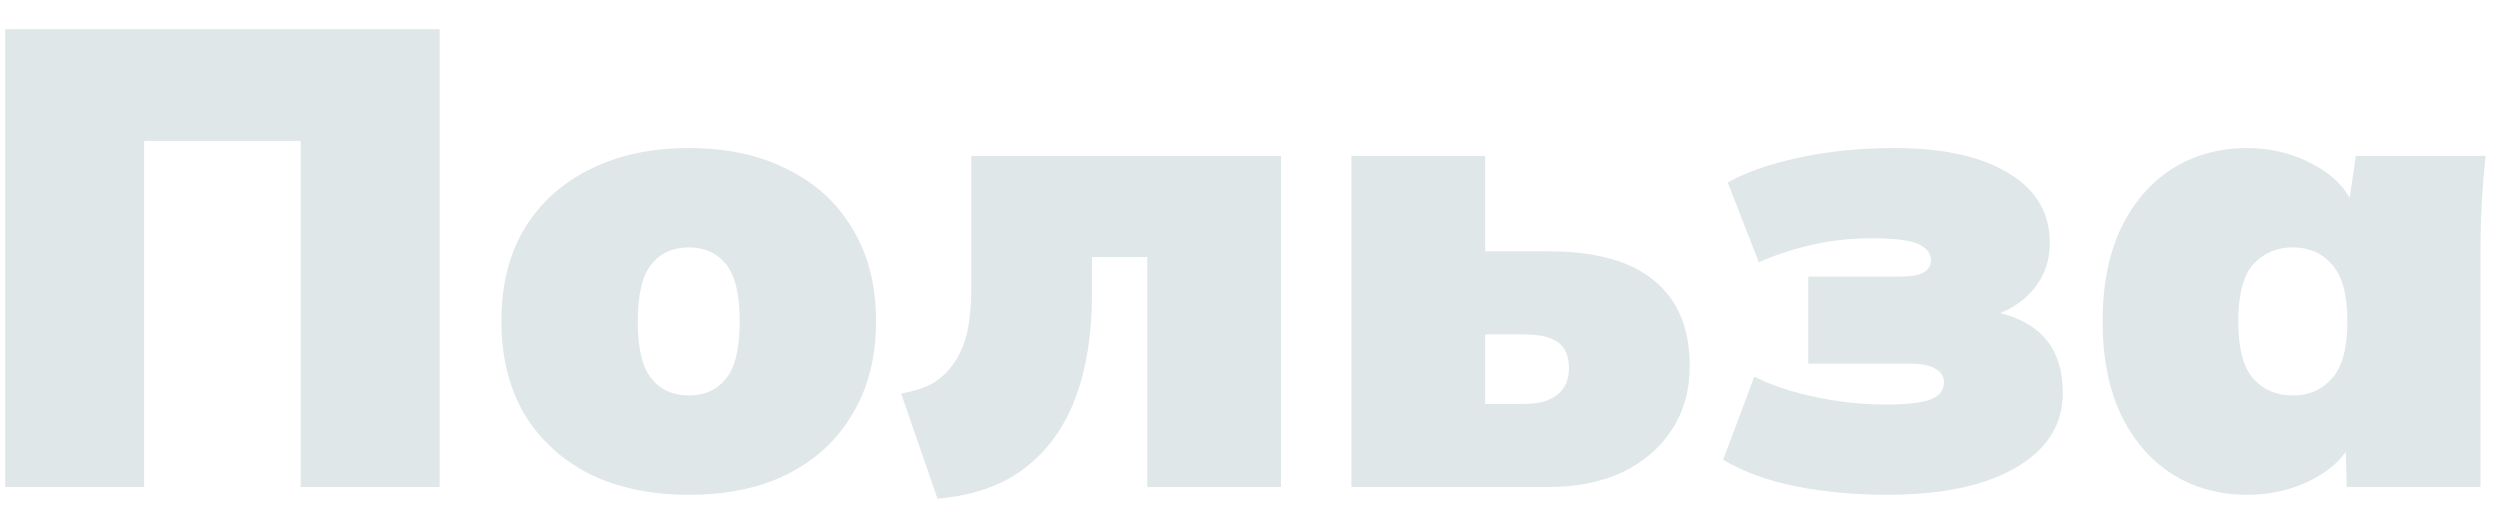 <?xml version="1.0" encoding="UTF-8"?> <svg xmlns="http://www.w3.org/2000/svg" width="77" height="16" viewBox="0 0 77 16" fill="none"><path d="M0.16 15V0.9H13.54V15H9.26V4.34H4.44V15H0.16ZM21.223 15.24C20.05 15.24 19.03 15.027 18.163 14.6C17.297 14.16 16.623 13.54 16.143 12.74C15.677 11.94 15.443 10.993 15.443 9.9C15.443 8.793 15.677 7.847 16.143 7.06C16.623 6.26 17.297 5.647 18.163 5.22C19.03 4.78 20.05 4.56 21.223 4.56C22.396 4.56 23.41 4.78 24.263 5.22C25.13 5.647 25.797 6.26 26.263 7.06C26.743 7.847 26.983 8.793 26.983 9.9C26.983 10.993 26.743 11.94 26.263 12.74C25.797 13.54 25.13 14.16 24.263 14.6C23.41 15.027 22.396 15.24 21.223 15.24ZM21.223 12.18C21.703 12.18 22.083 12.007 22.363 11.66C22.643 11.313 22.783 10.727 22.783 9.9C22.783 9.073 22.643 8.487 22.363 8.14C22.083 7.793 21.703 7.62 21.223 7.62C20.73 7.62 20.343 7.793 20.063 8.14C19.783 8.487 19.643 9.073 19.643 9.9C19.643 10.727 19.783 11.313 20.063 11.66C20.343 12.007 20.73 12.18 21.223 12.18ZM28.875 15.36L27.755 12.12C28.142 12.053 28.468 11.947 28.735 11.8C29.002 11.64 29.222 11.427 29.395 11.16C29.582 10.893 29.715 10.573 29.795 10.2C29.875 9.827 29.915 9.393 29.915 8.9V4.8H39.455V15H35.335V7.92H33.635V9.04C33.635 10.28 33.462 11.36 33.115 12.28C32.769 13.187 32.242 13.907 31.535 14.44C30.842 14.96 29.955 15.267 28.875 15.36ZM41.623 15V4.8H45.743V7.74H47.683C49.136 7.74 50.223 8.04 50.943 8.64C51.676 9.227 52.043 10.107 52.043 11.28C52.043 12.013 51.863 12.66 51.503 13.22C51.143 13.78 50.636 14.22 49.983 14.54C49.33 14.847 48.563 15 47.683 15H41.623ZM45.743 12.44H46.963C47.39 12.44 47.723 12.347 47.963 12.16C48.203 11.973 48.323 11.7 48.323 11.34C48.323 10.967 48.21 10.7 47.983 10.54C47.756 10.38 47.416 10.3 46.963 10.3H45.743V12.44ZM58.114 15.24C57.127 15.24 56.194 15.153 55.314 14.98C54.447 14.807 53.7 14.533 53.074 14.16L54.034 11.6C54.527 11.853 55.14 12.06 55.874 12.22C56.62 12.38 57.354 12.46 58.074 12.46C58.674 12.46 59.12 12.413 59.414 12.32C59.72 12.213 59.874 12.033 59.874 11.78C59.874 11.593 59.787 11.453 59.614 11.36C59.454 11.253 59.18 11.2 58.794 11.2H55.694V8.52H58.494C58.84 8.52 59.087 8.48 59.234 8.4C59.394 8.307 59.474 8.18 59.474 8.02C59.474 7.807 59.347 7.64 59.094 7.52C58.84 7.4 58.36 7.34 57.654 7.34C56.96 7.34 56.32 7.413 55.734 7.56C55.16 7.693 54.64 7.867 54.174 8.08L53.214 5.62C53.787 5.3 54.514 5.047 55.394 4.86C56.287 4.66 57.274 4.56 58.354 4.56C59.86 4.56 61.034 4.82 61.874 5.34C62.714 5.847 63.134 6.56 63.134 7.48C63.134 8.08 62.934 8.593 62.534 9.02C62.147 9.433 61.6 9.713 60.894 9.86V9.52C61.774 9.613 62.434 9.873 62.874 10.3C63.314 10.727 63.534 11.327 63.534 12.1C63.534 13.073 63.054 13.84 62.094 14.4C61.134 14.96 59.807 15.24 58.114 15.24ZM69.219 15.24C68.353 15.24 67.579 15.027 66.9 14.6C66.233 14.173 65.706 13.56 65.32 12.76C64.946 11.96 64.76 11.007 64.76 9.9C64.76 8.793 64.946 7.84 65.32 7.04C65.706 6.24 66.233 5.627 66.9 5.2C67.579 4.773 68.353 4.56 69.219 4.56C69.966 4.56 70.653 4.733 71.279 5.08C71.919 5.427 72.333 5.88 72.519 6.44H72.32L72.559 4.8H76.559C76.506 5.28 76.466 5.767 76.439 6.26C76.413 6.74 76.4 7.22 76.4 7.7V15H72.279L72.24 13.48H72.48C72.279 14 71.866 14.427 71.24 14.76C70.626 15.08 69.953 15.24 69.219 15.24ZM70.62 12.18C71.113 12.18 71.513 12.007 71.82 11.66C72.139 11.313 72.299 10.727 72.299 9.9C72.299 9.073 72.139 8.487 71.82 8.14C71.513 7.793 71.113 7.62 70.62 7.62C70.126 7.62 69.719 7.793 69.4 8.14C69.093 8.487 68.939 9.073 68.939 9.9C68.939 10.727 69.093 11.313 69.4 11.66C69.706 12.007 70.113 12.18 70.62 12.18Z" fill="#E0E7E9"></path></svg> 